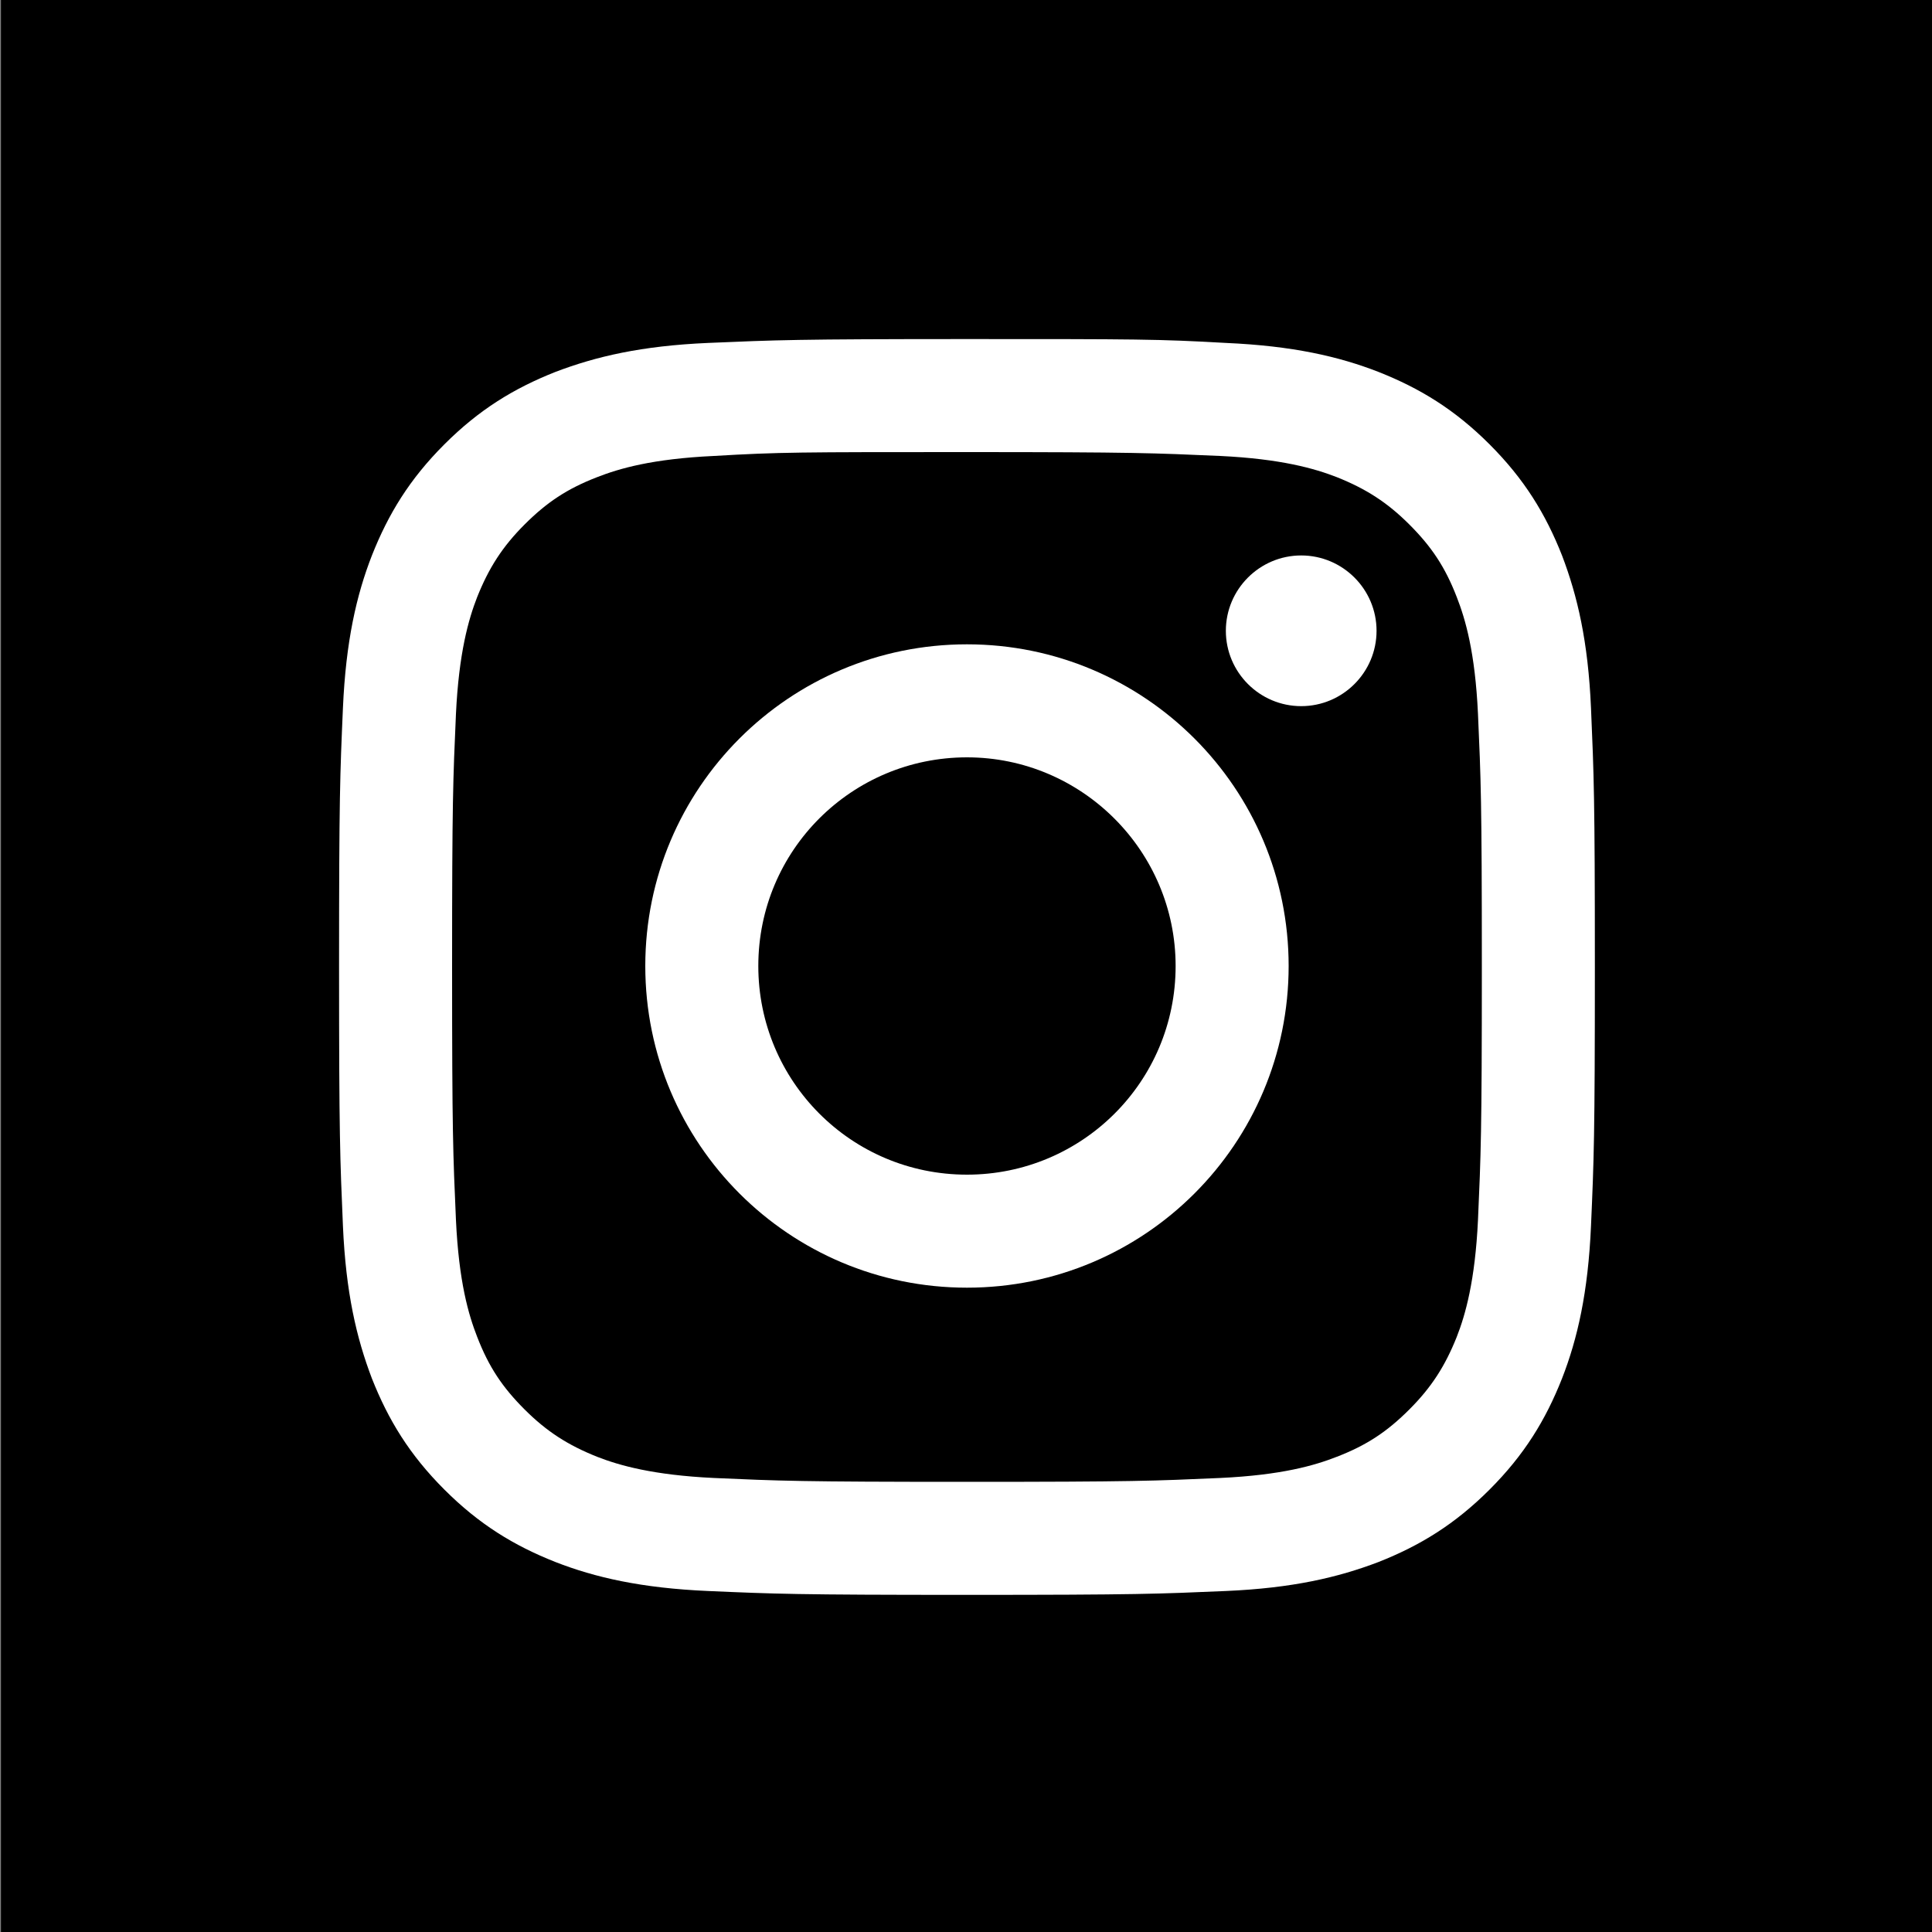 <?xml version="1.0" encoding="utf-8"?>
<!-- Generator: Adobe Illustrator 28.0.0, SVG Export Plug-In . SVG Version: 6.00 Build 0)  -->
<svg version="1.1" id="Livello_1" xmlns="http://www.w3.org/2000/svg" xmlns:xlink="http://www.w3.org/1999/xlink" x="0px" y="0px"
	 viewBox="0 0 200 200" style="enable-background:new 0 0 200 200;" xml:space="preserve">
<rect x="0" y="0" width="200" height="200" fill="#808080" stroke="none"/>
<style type="text/css">
	.st0{fill:#FFFFFF;}
</style>
<g id="XMLID_1621_">
	<rect id="XMLID_1630_" x="0.1" y="0" width="200" height="200"/>
	<g id="XMLID_1622_">
		<path id="XMLID_1627_" class="st0" d="M100.1,46.8c17.3,0,19.4,0.1,26.2,0.4c6.3,0.3,9.8,1.3,12.1,2.2c3,1.2,5.2,2.6,7.5,4.9
			c2.3,2.3,3.7,4.4,4.9,7.5c0.9,2.3,1.9,5.7,2.2,12.1c0.3,6.8,0.4,8.9,0.4,26.2c0,17.3-0.1,19.4-0.4,26.2c-0.3,6.3-1.3,9.8-2.2,12.1
			c-1.2,3-2.6,5.2-4.9,7.5c-2.3,2.3-4.4,3.7-7.5,4.9c-2.3,0.9-5.7,1.9-12.1,2.2c-6.8,0.3-8.9,0.4-26.2,0.4s-19.4-0.1-26.2-0.4
			c-6.3-0.3-9.8-1.3-12.1-2.2c-3-1.2-5.2-2.6-7.5-4.9c-2.3-2.3-3.7-4.4-4.9-7.5c-0.9-2.3-1.9-5.7-2.2-12.1
			c-0.3-6.8-0.4-8.9-0.4-26.2c0-17.3,0.1-19.4,0.4-26.2c0.3-6.3,1.3-9.8,2.2-12.1c1.2-3,2.6-5.2,4.9-7.5c2.3-2.3,4.4-3.7,7.5-4.9
			c2.3-0.9,5.7-1.9,12.1-2.2C80.7,46.8,82.7,46.8,100.1,46.8 M100.1,35.1c-17.6,0-19.8,0.1-26.8,0.4c-6.9,0.3-11.6,1.4-15.8,3
			c-4.3,1.7-7.9,3.9-11.5,7.5c-3.6,3.6-5.8,7.2-7.5,11.5c-1.6,4.1-2.7,8.9-3,15.8c-0.3,6.9-0.4,9.1-0.4,26.8
			c0,17.6,0.1,19.8,0.4,26.8c0.3,6.9,1.4,11.6,3,15.8c1.7,4.3,3.9,7.9,7.5,11.5c3.6,3.6,7.2,5.8,11.5,7.5c4.1,1.6,8.9,2.7,15.8,3
			c6.9,0.3,9.1,0.4,26.8,0.4s19.8-0.1,26.8-0.4c6.9-0.3,11.6-1.4,15.8-3c4.3-1.7,7.9-3.9,11.5-7.5c3.6-3.6,5.8-7.2,7.5-11.5
			c1.6-4.1,2.7-8.9,3-15.8c0.3-6.9,0.4-9.1,0.4-26.8c0-17.6-0.1-19.8-0.4-26.8c-0.3-6.9-1.4-11.6-3-15.8c-1.7-4.3-3.9-7.9-7.5-11.5
			c-3.6-3.6-7.2-5.8-11.5-7.5c-4.1-1.6-8.9-2.7-15.8-3C119.9,35.1,117.7,35.1,100.1,35.1"/>
		<path id="XMLID_1624_" class="st0" d="M100.1,66.7c-18.4,0-33.3,14.9-33.3,33.3s14.9,33.3,33.3,33.3c18.4,0,33.3-14.9,33.3-33.3
			S118.5,66.7,100.1,66.7 M100.1,121.6c-12,0-21.6-9.7-21.6-21.6c0-12,9.7-21.6,21.6-21.6s21.6,9.7,21.6,21.6
			C121.7,112,112,121.6,100.1,121.6"/>
		<path id="XMLID_1623_" class="st0" d="M142.5,65.3c0,4.3-3.5,7.8-7.8,7.8c-4.3,0-7.8-3.5-7.8-7.8c0-4.3,3.5-7.8,7.8-7.8
			C139,57.5,142.5,61,142.5,65.3"/>
	</g>
</g>
</svg>
